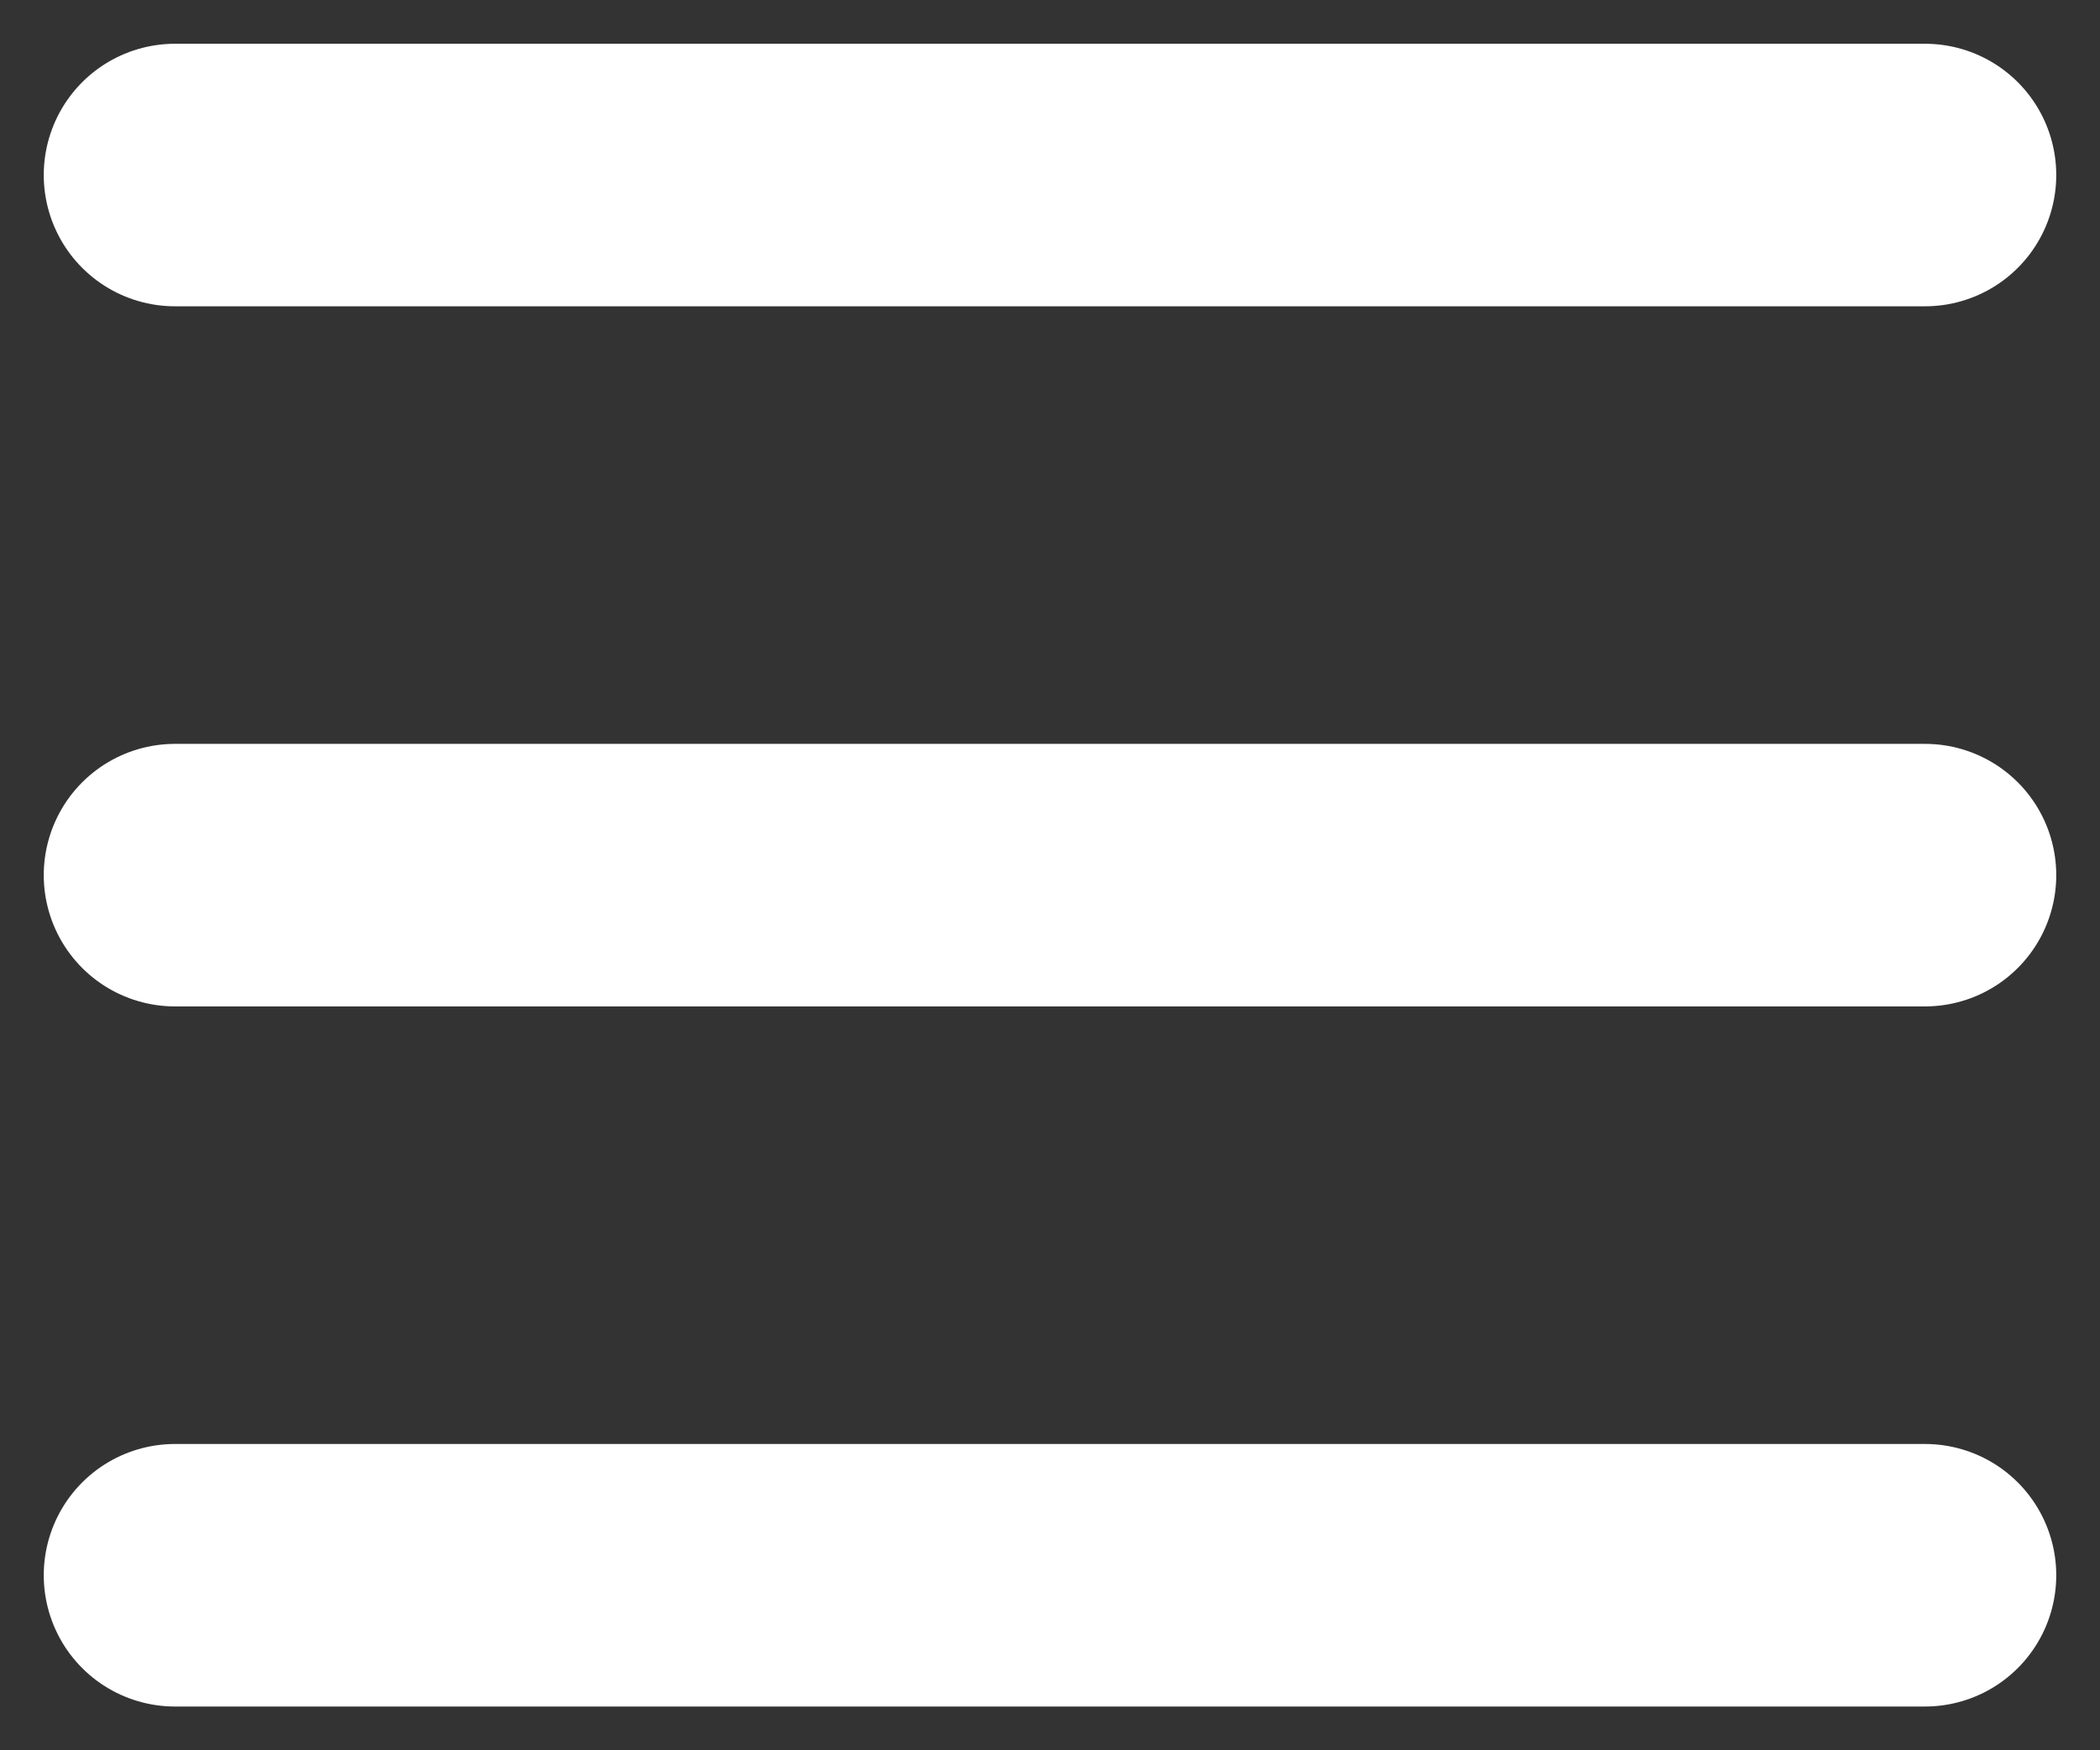 <svg width="12" height="10" viewBox="0 0 12 10" fill="none" xmlns="http://www.w3.org/2000/svg">
<rect x="0" y="0" width="12" height="10" fill="#333333" stroke="none"/>
<path d="M1 1H11M1 5H11M1 9H11" stroke="#ffffff" stroke-width="1.5" stroke-linecap="round"/>
</svg>
